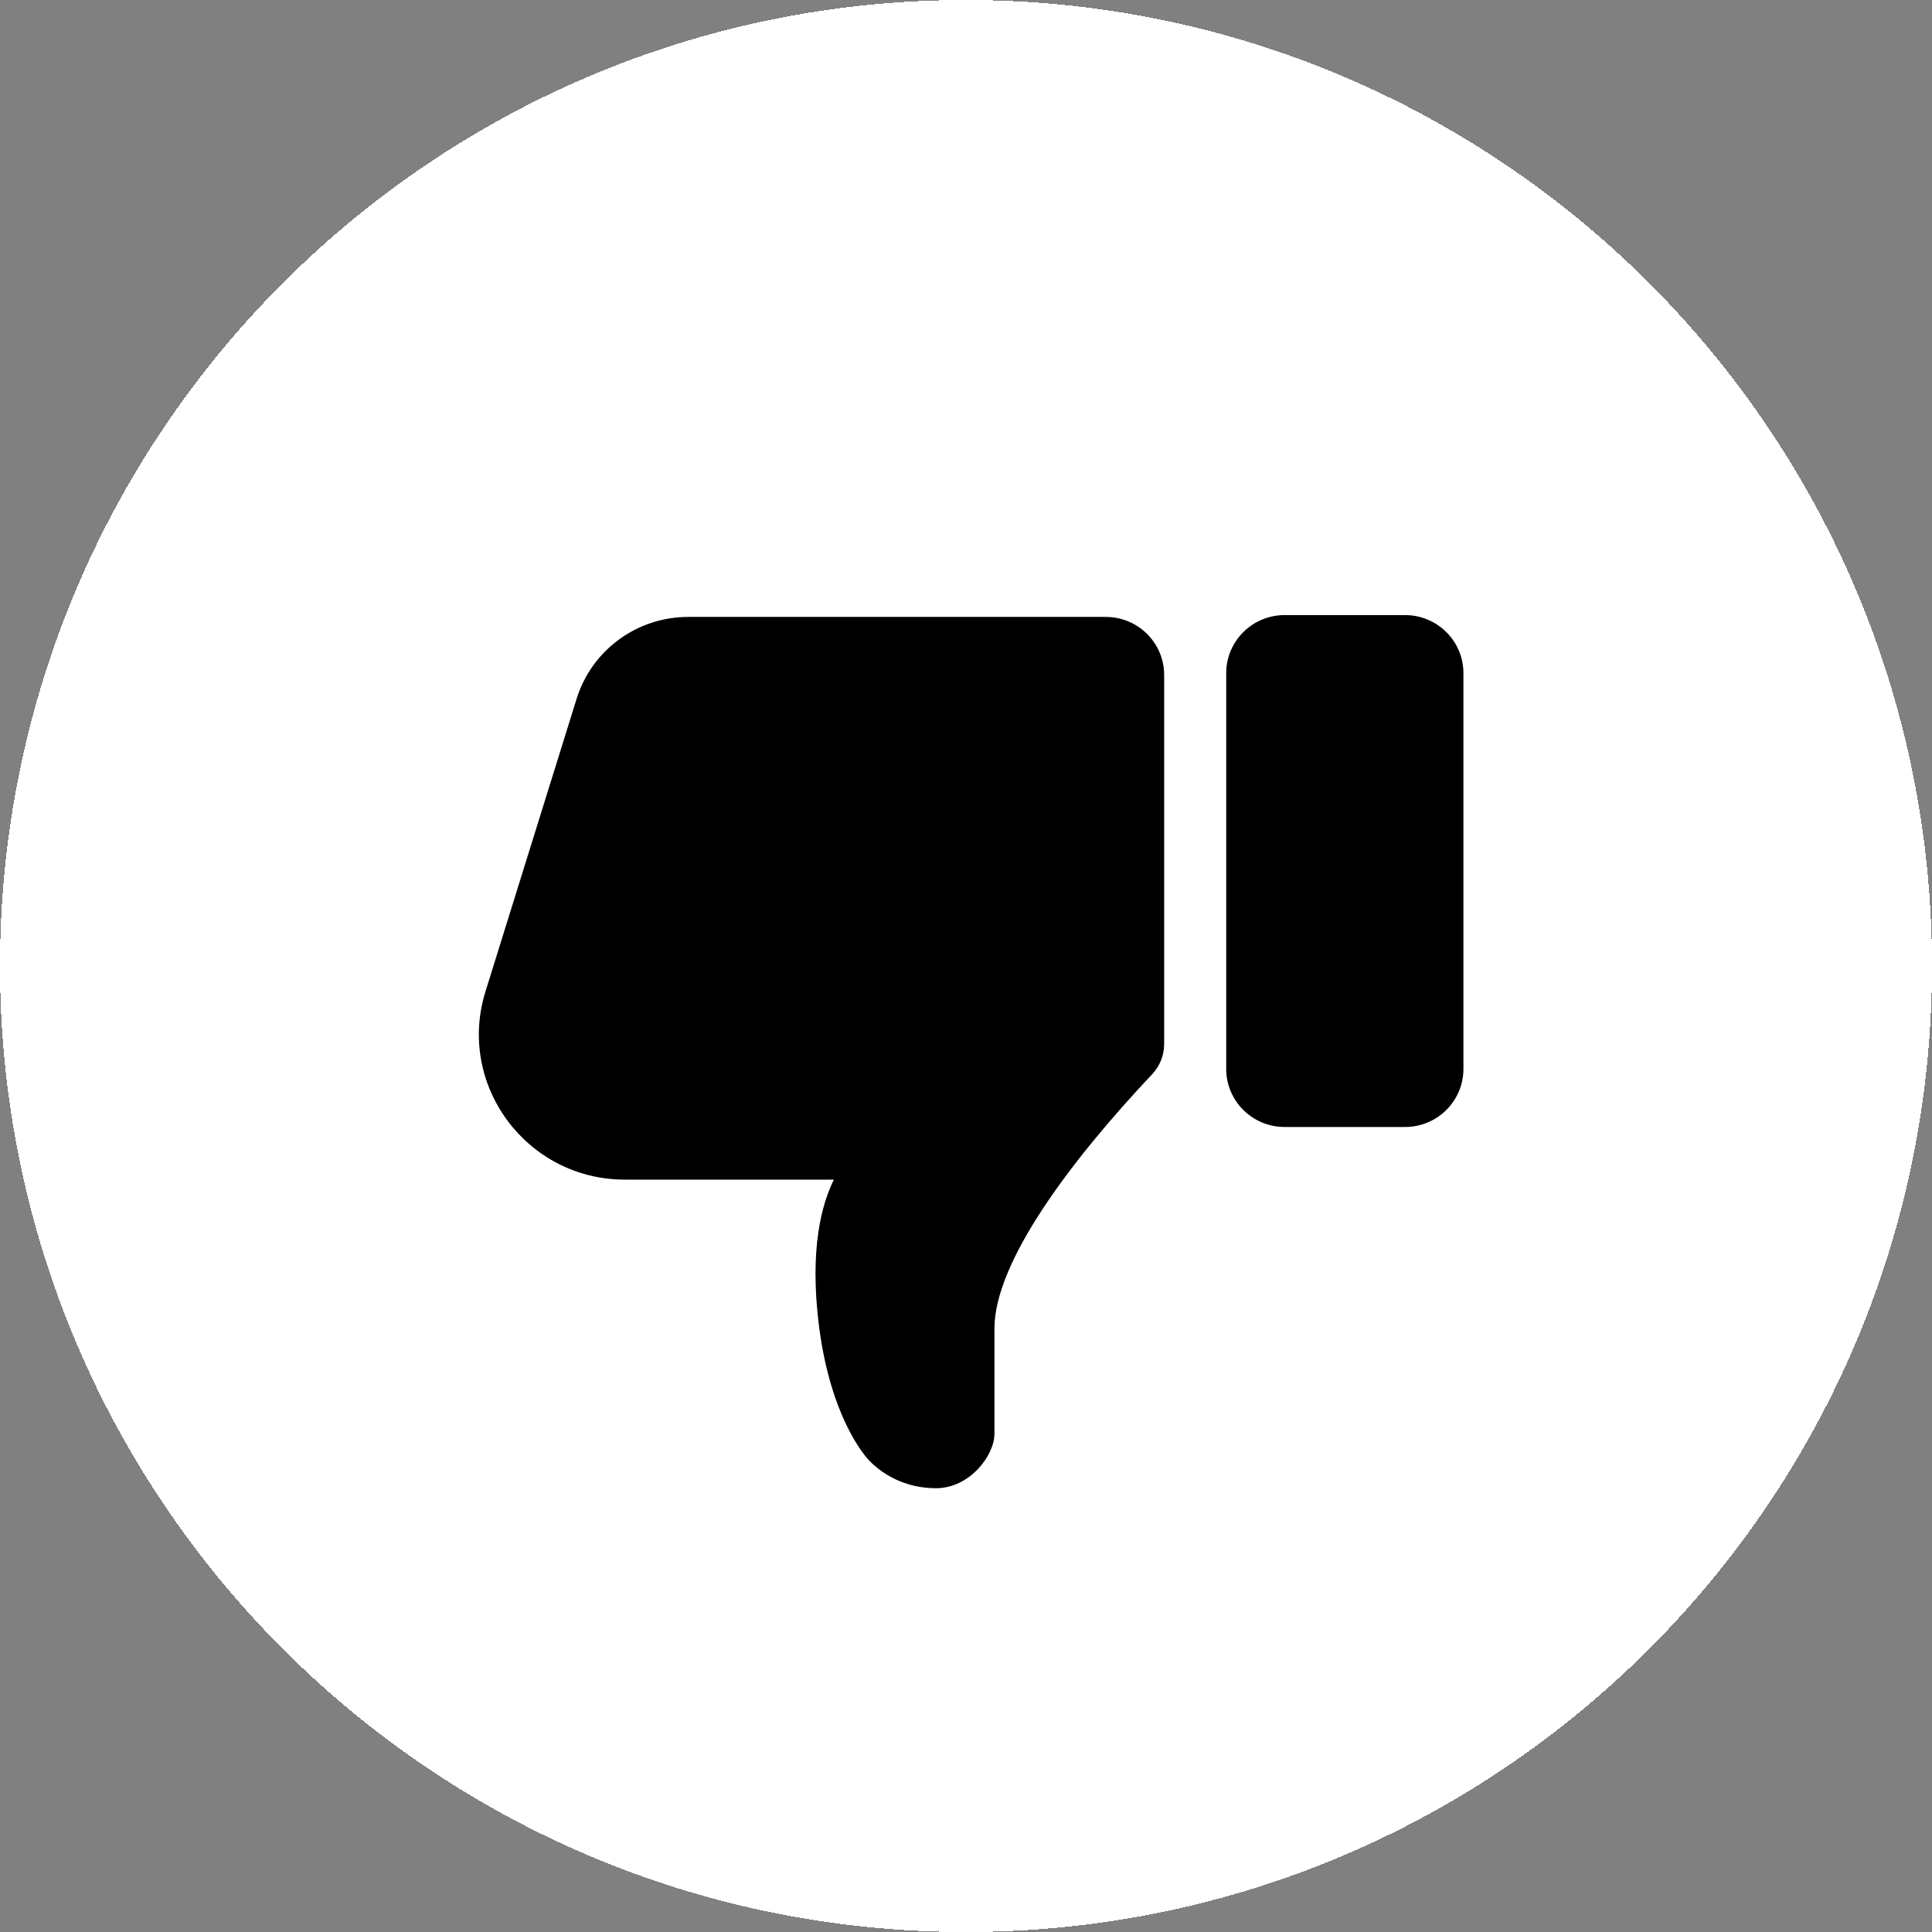 <?xml version="1.0" encoding="UTF-8"?> <svg xmlns="http://www.w3.org/2000/svg" viewBox="1948 2448 104 104" width="104" height="104" data-guides="{&quot;vertical&quot;:[],&quot;horizontal&quot;:[]}"><rect x="1948" y="2448" width="104" height="104" fill="#808080" stroke="none"/><path fill="white" stroke="none" fill-opacity="1" stroke-width="1" stroke-opacity="1" color="rgb(51, 51, 51)" font-size-adjust="none" shape-rendering="crispEdges" id="tSvg1325044f67e" title="Path 4" d="M 1948 2500 C 1948 2471.281 1971.282 2448 2000 2448C 2000 2448 2000 2448 2000 2448C 2028.718 2448 2052 2471.281 2052 2500C 2052 2500 2052 2500 2052 2500C 2052 2528.719 2028.718 2552 2000 2552C 2000 2552 2000 2552 2000 2552C 1971.282 2552 1948 2528.719 1948 2500C 1948 2500 1948 2500 1948 2500Z"></path><path fill="black" stroke="none" fill-opacity="1" stroke-width="1" stroke-opacity="1" color="rgb(51, 51, 51)" font-size-adjust="none" id="tSvg2fe70c9ebb" title="Path 5" d="M 2010.667 2484.336 C 2010.667 2490.959 2010.667 2497.582 2010.667 2504.206C 2010.667 2504.811 2010.431 2505.391 2010.015 2505.832C 2005.634 2510.481 2001.531 2515.937 2001.531 2519.512C 2001.531 2521.401 2001.531 2523.291 2001.531 2525.18C 2001.531 2526.352 2000.195 2528.111 1998.388 2528.111C 1996.129 2528.111 1994.852 2526.743 1994.557 2526.352C 1994.262 2525.961 1992.494 2523.714 1992.003 2518.633C 1991.61 2514.568 1992.425 2512.444 1992.887 2511.5C 1989.138 2511.5 1985.39 2511.5 1981.641 2511.5C 1976.348 2511.5 1972.569 2506.4 1974.134 2501.37C 1975.77 2496.118 1977.405 2490.865 1979.04 2485.612C 1979.855 2482.994 1982.29 2481.209 1985.046 2481.209C 1992.538 2481.209 2000.031 2481.209 2007.523 2481.209C 2009.26 2481.209 2010.667 2482.608 2010.667 2484.336Z"></path><path fill="black" stroke="none" fill-opacity="1" stroke-width="1" stroke-opacity="1" color="rgb(51, 51, 51)" font-size-adjust="none" id="tSvg885fc2e8e3" title="Path 6" d="M 2023.634 2508.666 C 2021.473 2508.666 2019.312 2508.666 2017.15 2508.666C 2015.414 2508.666 2014.007 2507.266 2014.007 2505.539C 2014.007 2498.439 2014.007 2491.338 2014.007 2484.238C 2014.007 2482.511 2015.414 2481.111 2017.15 2481.111C 2019.312 2481.111 2021.473 2481.111 2023.634 2481.111C 2025.37 2481.111 2026.777 2482.511 2026.777 2484.238C 2026.777 2491.338 2026.777 2498.439 2026.777 2505.539C 2026.777 2507.266 2025.37 2508.666 2023.634 2508.666Z"></path><defs></defs></svg> 